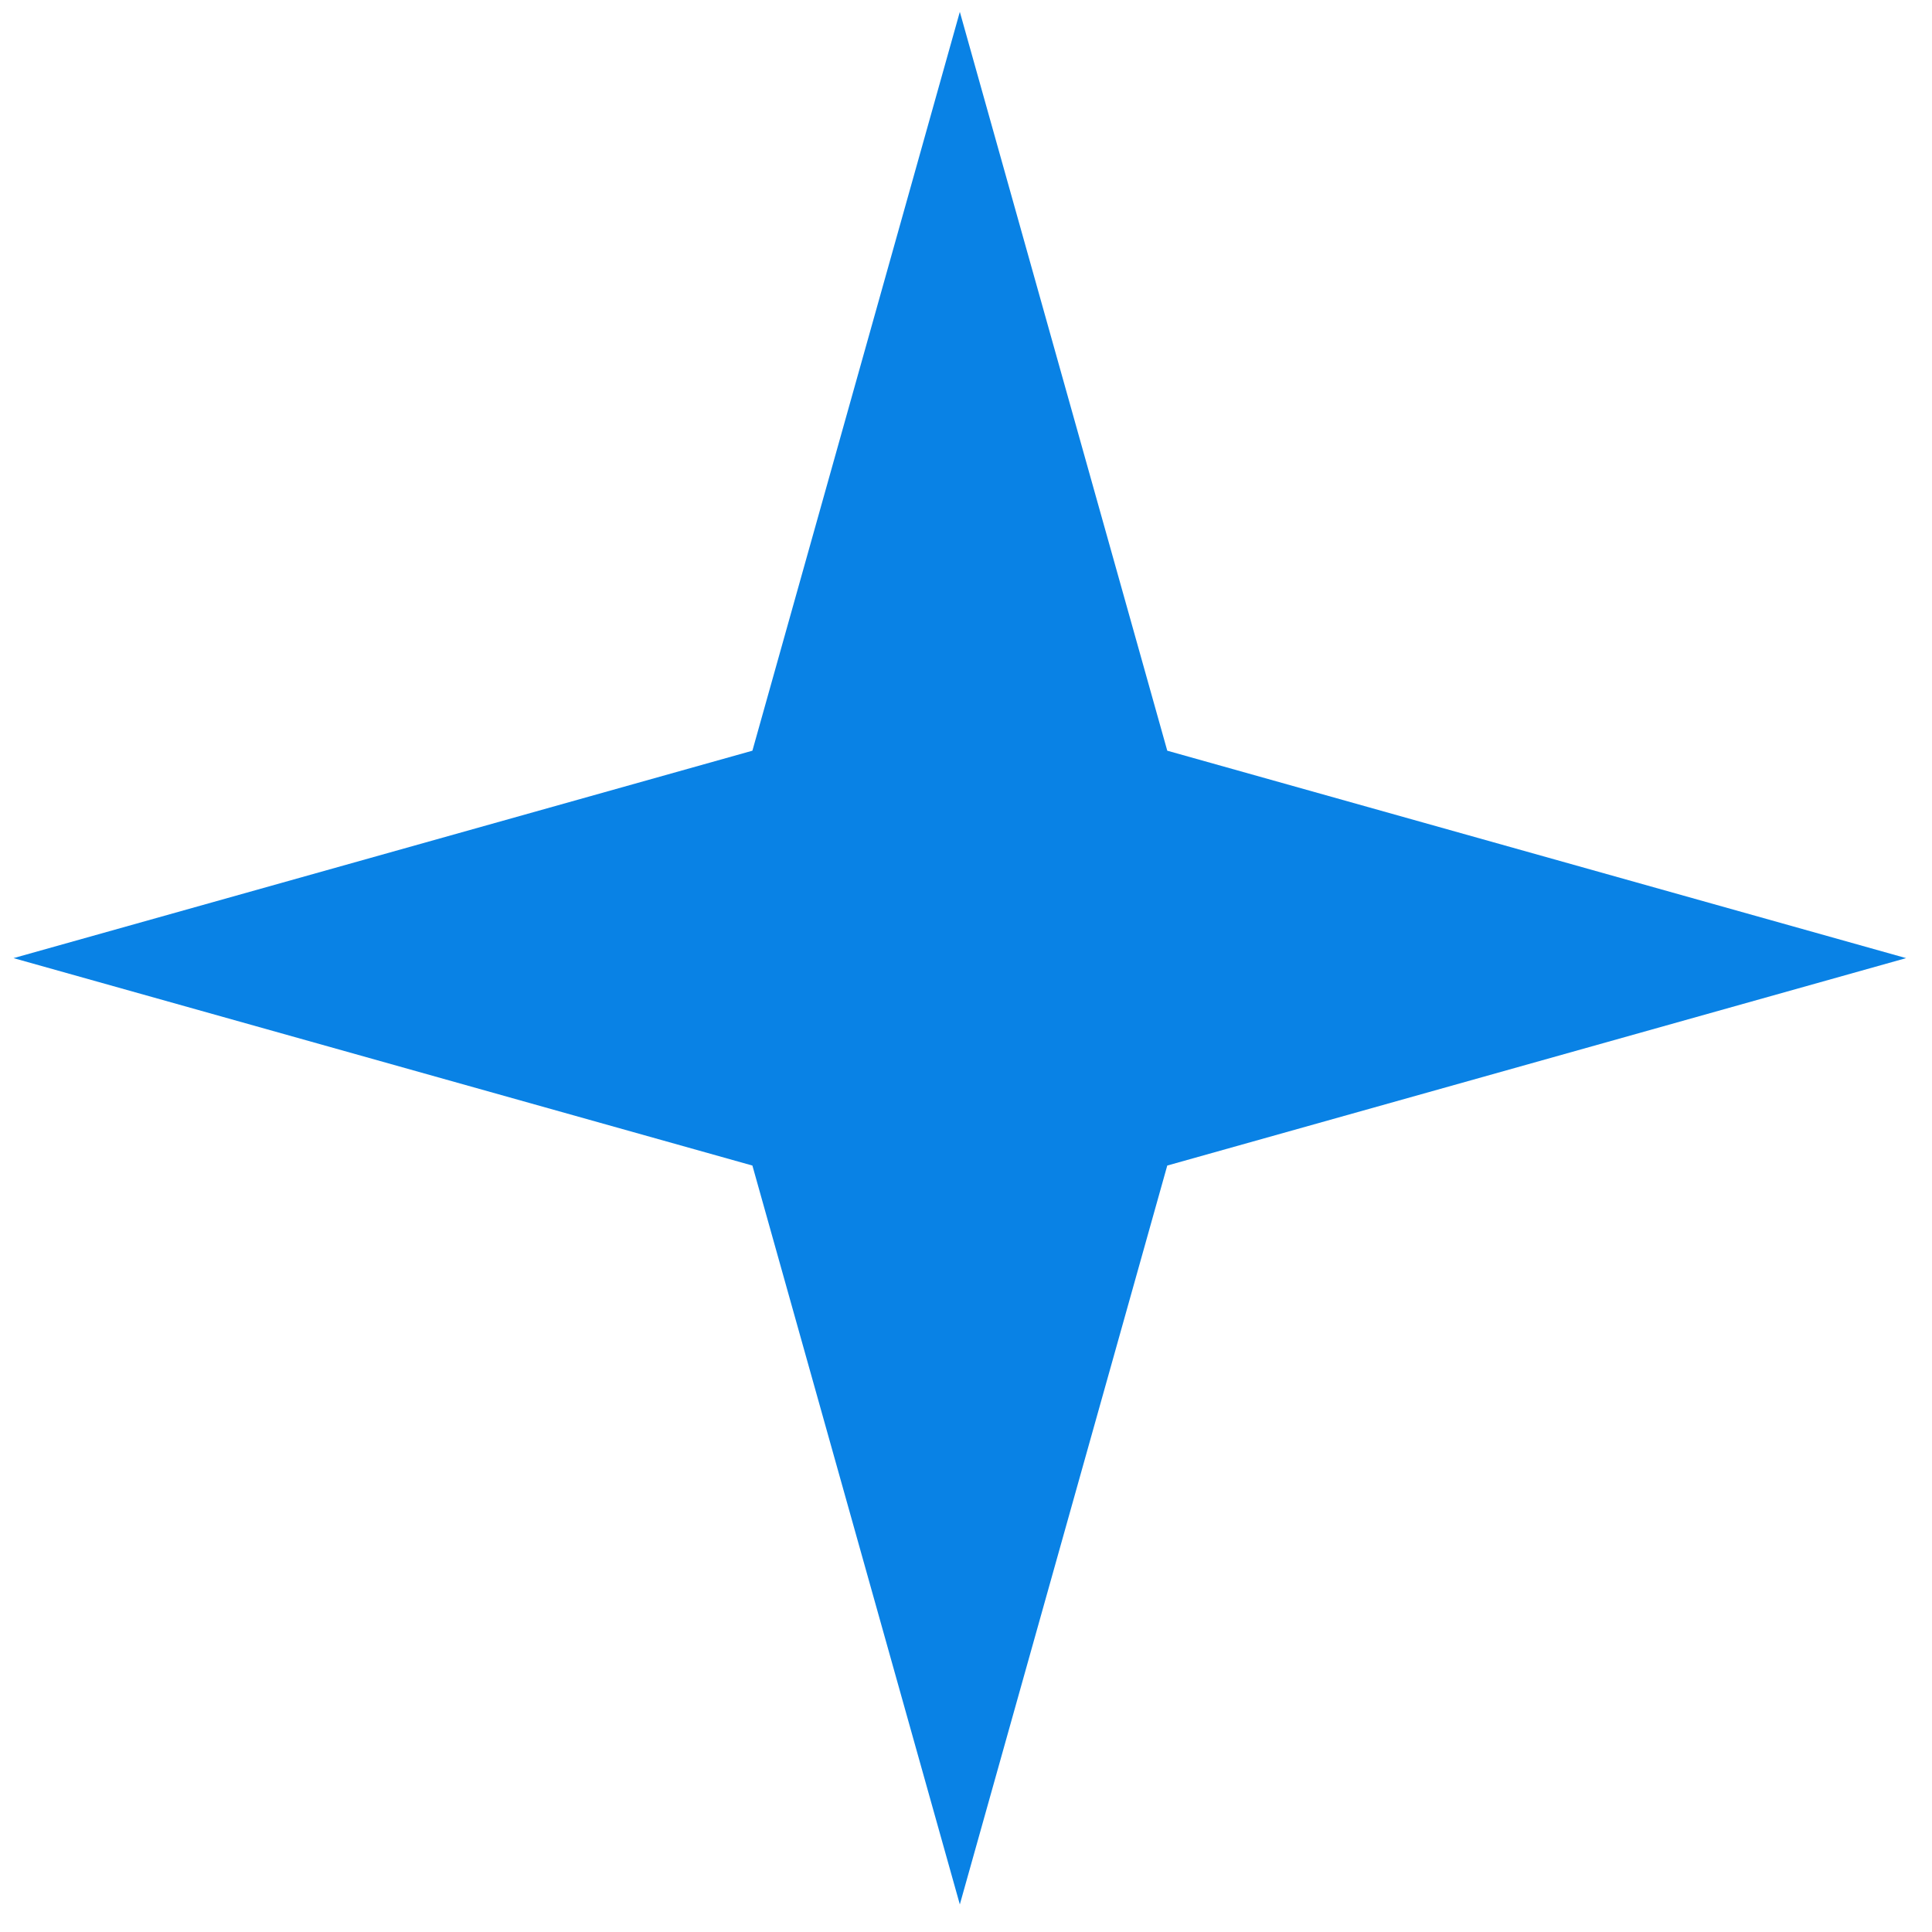 <?xml version="1.0" encoding="UTF-8"?> <svg xmlns="http://www.w3.org/2000/svg" width="52" height="52" viewBox="0 0 52 52" fill="none"> <path d="M25.834 0.319L31.417 20.205L51.303 25.788L31.417 31.371L25.834 51.258L20.251 31.371L0.364 25.788L20.251 20.205L25.834 0.319Z" fill="#0982E5"></path> </svg> 